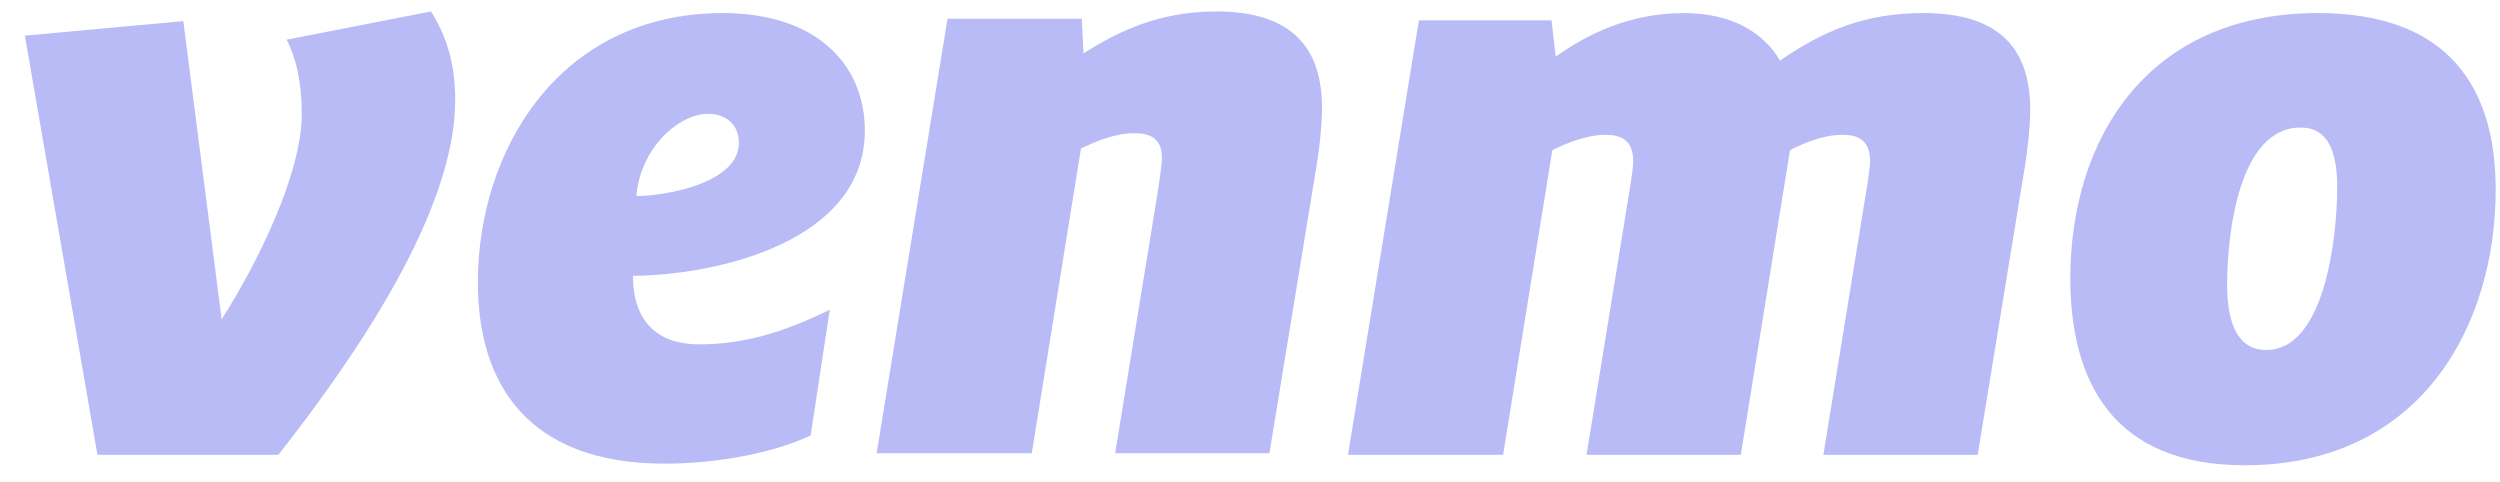 <svg width="83" height="16" viewBox="0 0 83 16" fill="none" xmlns="http://www.w3.org/2000/svg">
<path d="M14.309 0.38C14.863 1.264 15.113 2.174 15.113 3.324C15.113 6.99 11.872 11.754 9.242 15.099H3.235L0.826 1.183L6.086 0.701L7.359 10.603C8.549 8.73 10.018 5.786 10.018 3.78C10.018 2.681 9.823 1.933 9.519 1.317L14.309 0.38Z" fill="#B8BBF6"/>
<path d="M21.126 6.509C22.094 6.509 24.531 6.081 24.531 4.743C24.531 4.101 24.061 3.78 23.507 3.78C22.537 3.78 21.265 4.903 21.126 6.509ZM21.015 9.158C21.015 10.792 21.956 11.433 23.202 11.433C24.56 11.433 25.86 11.112 27.549 10.283L26.913 14.457C25.722 15.019 23.867 15.393 22.067 15.393C17.499 15.393 15.865 12.718 15.865 9.373C15.865 5.037 18.524 0.434 24.006 0.434C27.024 0.434 28.712 2.067 28.712 4.342C28.712 8.009 23.84 9.132 21.015 9.158Z" fill="#B8BBF6"/>
<path d="M43.891 3.593C43.891 4.128 43.807 4.904 43.724 5.411L42.145 15.046H37.024L38.463 6.214C38.491 5.974 38.575 5.492 38.575 5.225C38.575 4.582 38.159 4.422 37.66 4.422C36.996 4.422 36.331 4.716 35.888 4.931L34.255 15.046H29.105L31.458 0.621H35.915L35.972 1.773C37.023 1.104 38.408 0.38 40.373 0.38C42.976 0.38 43.891 1.665 43.891 3.593Z" fill="#B8BBF6"/>
<path d="M59.097 2.013C60.564 0.997 61.949 0.434 63.858 0.434C66.488 0.434 67.403 1.719 67.403 3.647C67.403 4.182 67.319 4.958 67.236 5.465L65.659 15.099H60.536L62.003 6.081C62.03 5.84 62.087 5.546 62.087 5.36C62.087 4.636 61.671 4.476 61.172 4.476C60.536 4.476 59.9 4.743 59.428 4.985L57.795 15.1H52.673L54.14 6.081C54.167 5.84 54.223 5.546 54.223 5.36C54.223 4.636 53.806 4.476 53.309 4.476C52.644 4.476 51.98 4.77 51.537 4.985L49.903 15.1H44.754L47.107 0.676H51.511L51.649 1.88C52.673 1.158 54.057 0.435 55.912 0.435C57.518 0.434 58.569 1.103 59.097 2.013Z" fill="#B8BBF6"/>
<path d="M77.595 6.215C77.595 5.037 77.29 4.234 76.377 4.234C74.356 4.234 73.94 7.686 73.94 9.452C73.94 10.791 74.328 11.62 75.241 11.62C77.152 11.62 77.595 7.98 77.595 6.215ZM68.735 9.239C68.735 4.69 71.227 0.434 76.959 0.434C81.278 0.434 82.857 2.896 82.857 6.295C82.857 10.791 80.392 15.447 74.522 15.447C70.175 15.447 68.735 12.691 68.735 9.239Z" fill="#B8BBF6"/>
</svg>
